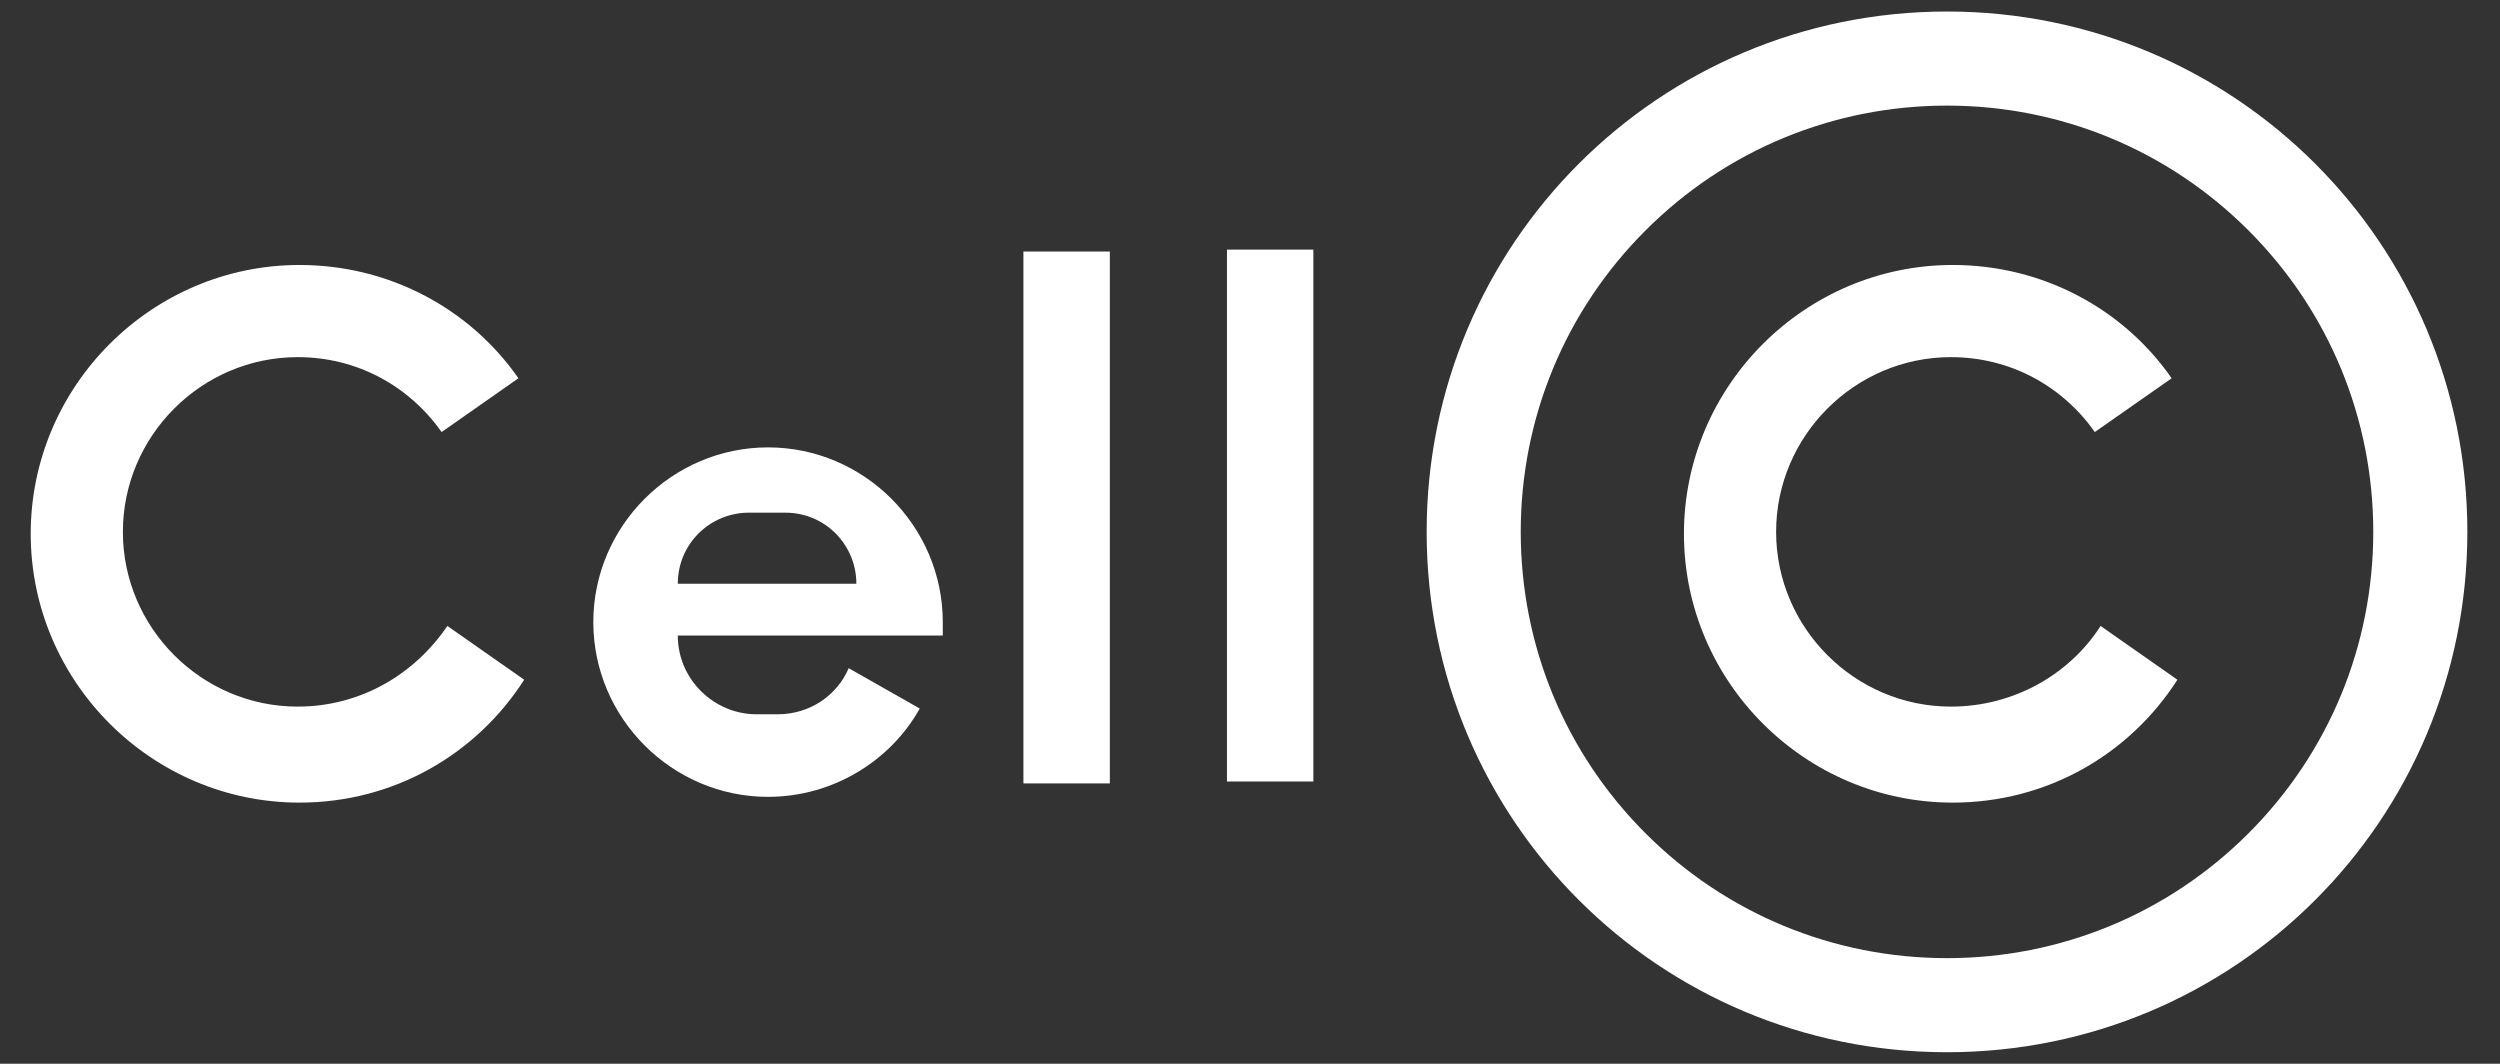 <?xml version="1.0" encoding="utf-8"?>
<!-- Generator: Adobe Illustrator 27.7.0, SVG Export Plug-In . SVG Version: 6.00 Build 0)  -->
<svg version="1.1" id="Layer_1" xmlns="http://www.w3.org/2000/svg" xmlns:xlink="http://www.w3.org/1999/xlink" x="0px" y="0px"
	 viewBox="0 0 130.2 55.4" style="enable-background:new 0 0 130.2 55.4;" xml:space="preserve">
<rect x="0" y="0" width="130.2" height="55.4" fill="#333333" stroke="none"/>
<style type="text/css">
	.st0{fill:#FFFFFF;}
</style>
<g>
	<g>
		<path class="st0" d="M15.5,36.8c-5,0-9.1-4.1-9.1-9.1s4.1-9.1,9.1-9.1c3.1,0,5.8,1.5,7.5,3.9l4-2.8c-2.5-3.6-6.7-5.9-11.4-5.9
			c-7.7,0-14,6.3-14,14s6.3,14,14,14c4.9,0,9.2-2.5,11.7-6.4l-4-2.8C21.6,35.1,18.8,36.8,15.5,36.8z"/>
	</g>
	<g>
		<path class="st0" d="M101.6,36.8c-5,0-9.1-4.1-9.1-9.1s4.1-9.1,9.1-9.1c3.1,0,5.8,1.5,7.5,3.9l4-2.8c-2.5-3.6-6.7-5.9-11.4-5.9
			c-7.7,0-14,6.3-14,14s6.3,14,14,14c4.9,0,9.2-2.5,11.7-6.4l-4-2.8C107.8,35.1,104.9,36.8,101.6,36.8z"/>
	</g>
	<g>
		<g>
			<path class="st0" d="M40.5,37.2h-1.1c-2.2,0-4.1-1.8-4.1-4.1h9.3h4.5c0-0.2,0-0.5,0-0.7c0-5-4.1-9.1-9.1-9.1
				c-5,0-9.1,4.1-9.1,9.1s4.1,9.1,9.1,9.1c3.4,0,6.4-1.9,7.9-4.6l-3.7-2.1C43.6,36.2,42.2,37.2,40.5,37.2z M39,26.7h1.9
				c2.1,0,3.7,1.7,3.7,3.7h-9.3C35.3,28.3,37,26.7,39,26.7z"/>
		</g>
	</g>
	<rect x="53.3" y="13.1" class="st0" width="4.5" height="27.7"/>
	<rect x="63.9" y="13" class="st0" width="4.5" height="27.7"/>
	<path class="st0" d="M101.4,5.5c5.9,0,11.5,2.3,15.7,6.5s6.5,9.8,6.5,15.7s-2.3,11.5-6.5,15.7s-9.8,6.5-15.7,6.5
		s-11.5-2.3-15.7-6.5s-6.5-9.8-6.5-15.7s2.3-11.5,6.5-15.7S95.5,5.5,101.4,5.5 M101.4,0.6c-15,0-27.1,12.1-27.1,27.1
		s12.1,27.1,27.1,27.1s27.1-12.1,27.1-27.1S116.4,0.6,101.4,0.6L101.4,0.6z"/>
</g>
</svg>
